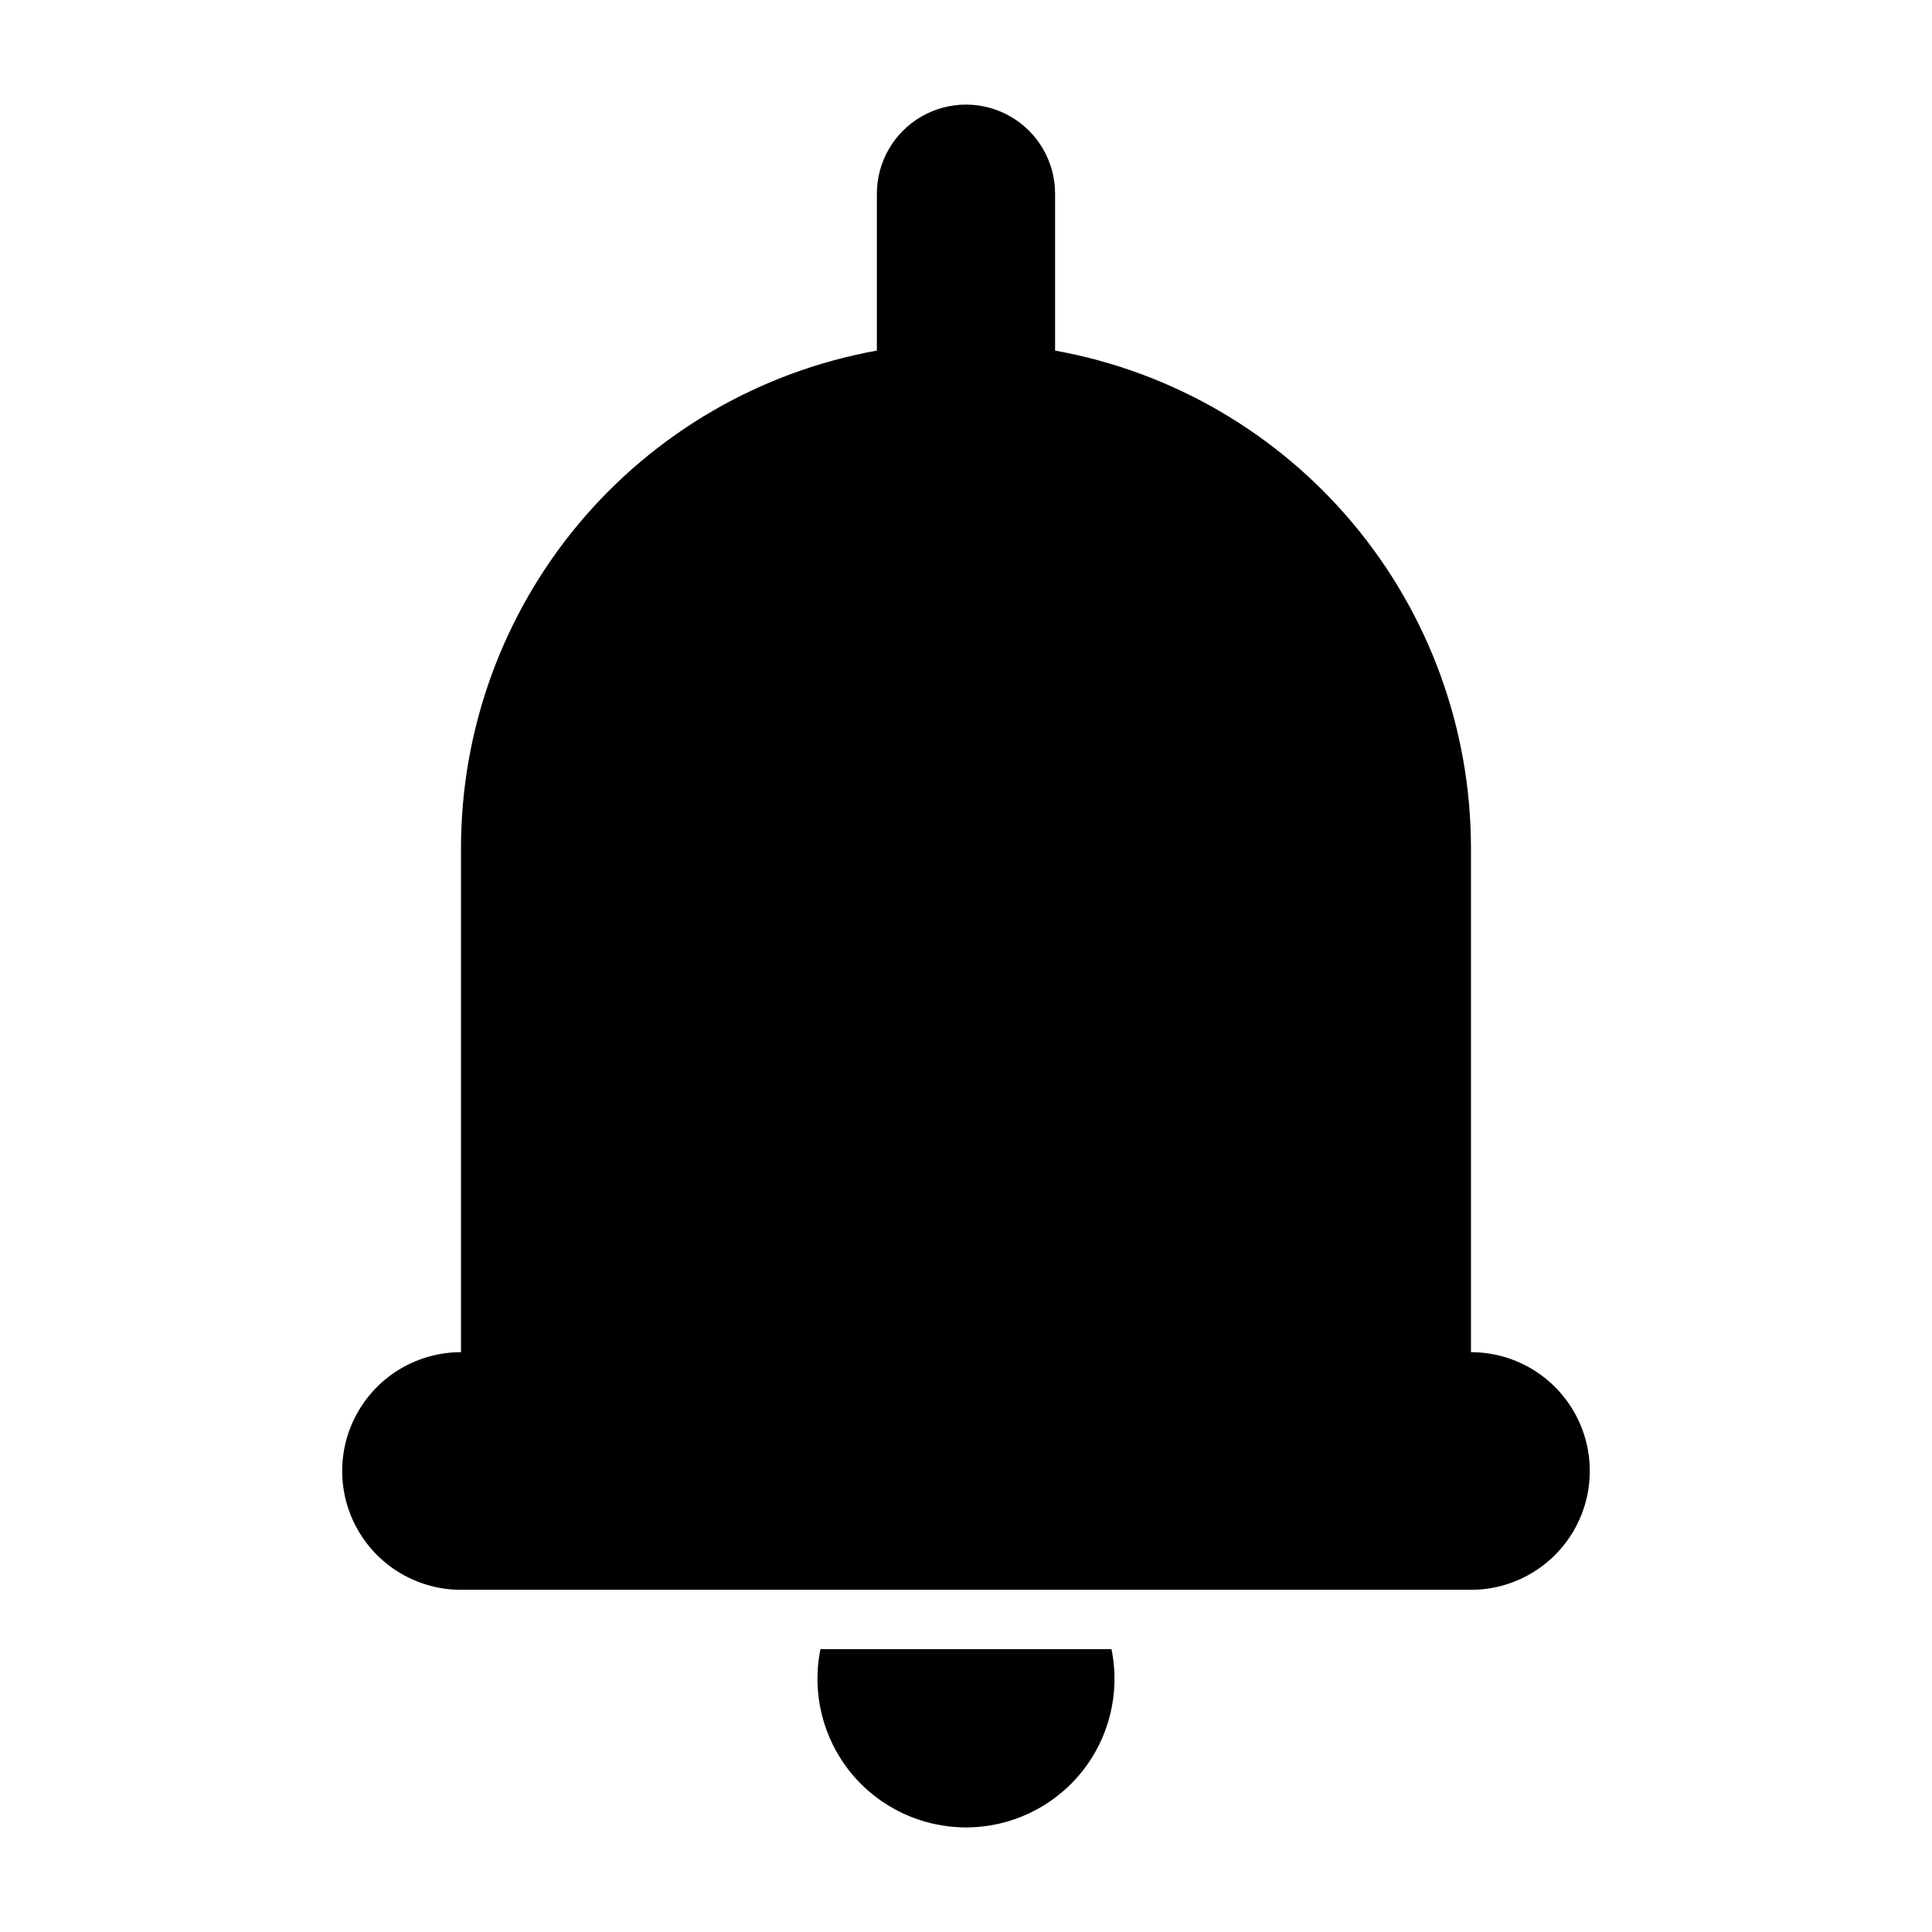 <?xml version="1.0" encoding="UTF-8"?>
<!-- Uploaded to: ICON Repo, www.svgrepo.com, Generator: ICON Repo Mixer Tools -->
<svg fill="#000000" width="800px" height="800px" version="1.1" viewBox="144 144 512 512" xmlns="http://www.w3.org/2000/svg">
 <g>
  <path d="m533.82 502.34v-133.82c-0.055-31.371-11.113-61.727-31.254-85.781-20.141-24.051-48.082-40.27-78.957-45.828v-41.578c0-8.434-4.5-16.23-11.809-20.449-7.305-4.219-16.309-4.219-23.613 0-7.309 4.219-11.809 12.016-11.809 20.449v41.578c-30.875 5.559-58.816 21.777-78.957 45.828-20.141 24.055-31.199 54.41-31.25 85.781v133.82c-11.25 0-21.645 6-27.27 15.742s-5.625 21.746 0 31.488c5.625 9.742 16.02 15.746 27.27 15.746h267.65c11.25 0 21.645-6.004 27.27-15.746 5.625-9.742 5.625-21.746 0-31.488s-16.02-15.742-27.27-15.742z"/>
  <path d="m361.43 581.05c-2.363 11.582 0.602 23.613 8.074 32.77 7.477 9.152 18.672 14.465 30.492 14.465s23.012-5.312 30.488-14.465c7.477-9.156 10.438-21.188 8.074-32.77z"/>
 </g>
</svg>